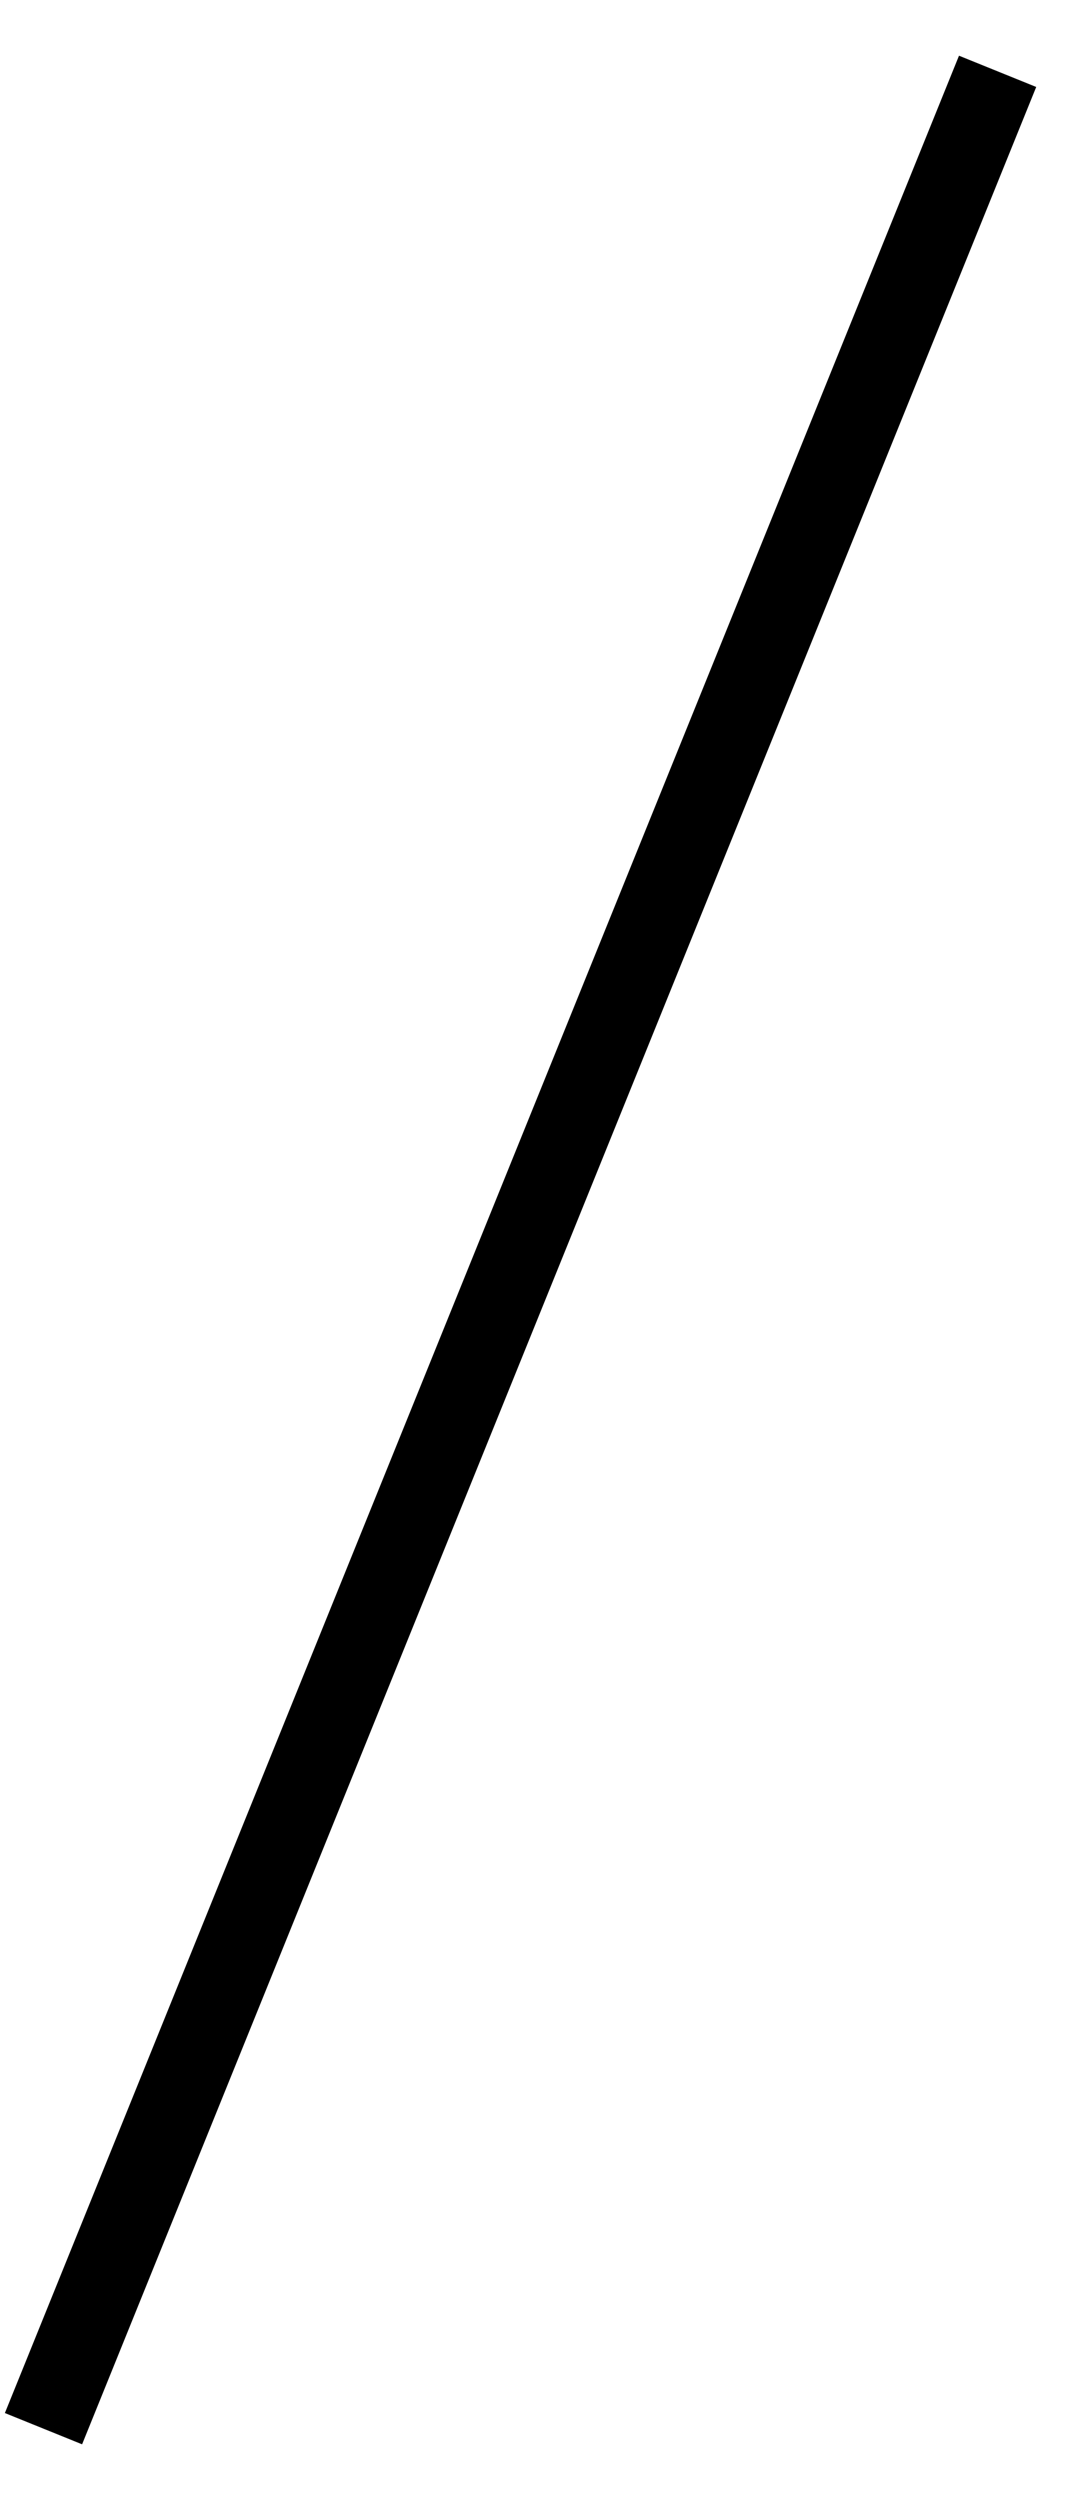 <svg width="13" height="30" viewBox="0 0 13 30" fill="none" xmlns="http://www.w3.org/2000/svg">
<path d="M0.522 29.143L11.975 0.856" stroke="#28CCA5" style="stroke:#28CCA5;stroke:color(display-p3 0.156 0.8 0.647);stroke-opacity:1;"/>
</svg>
